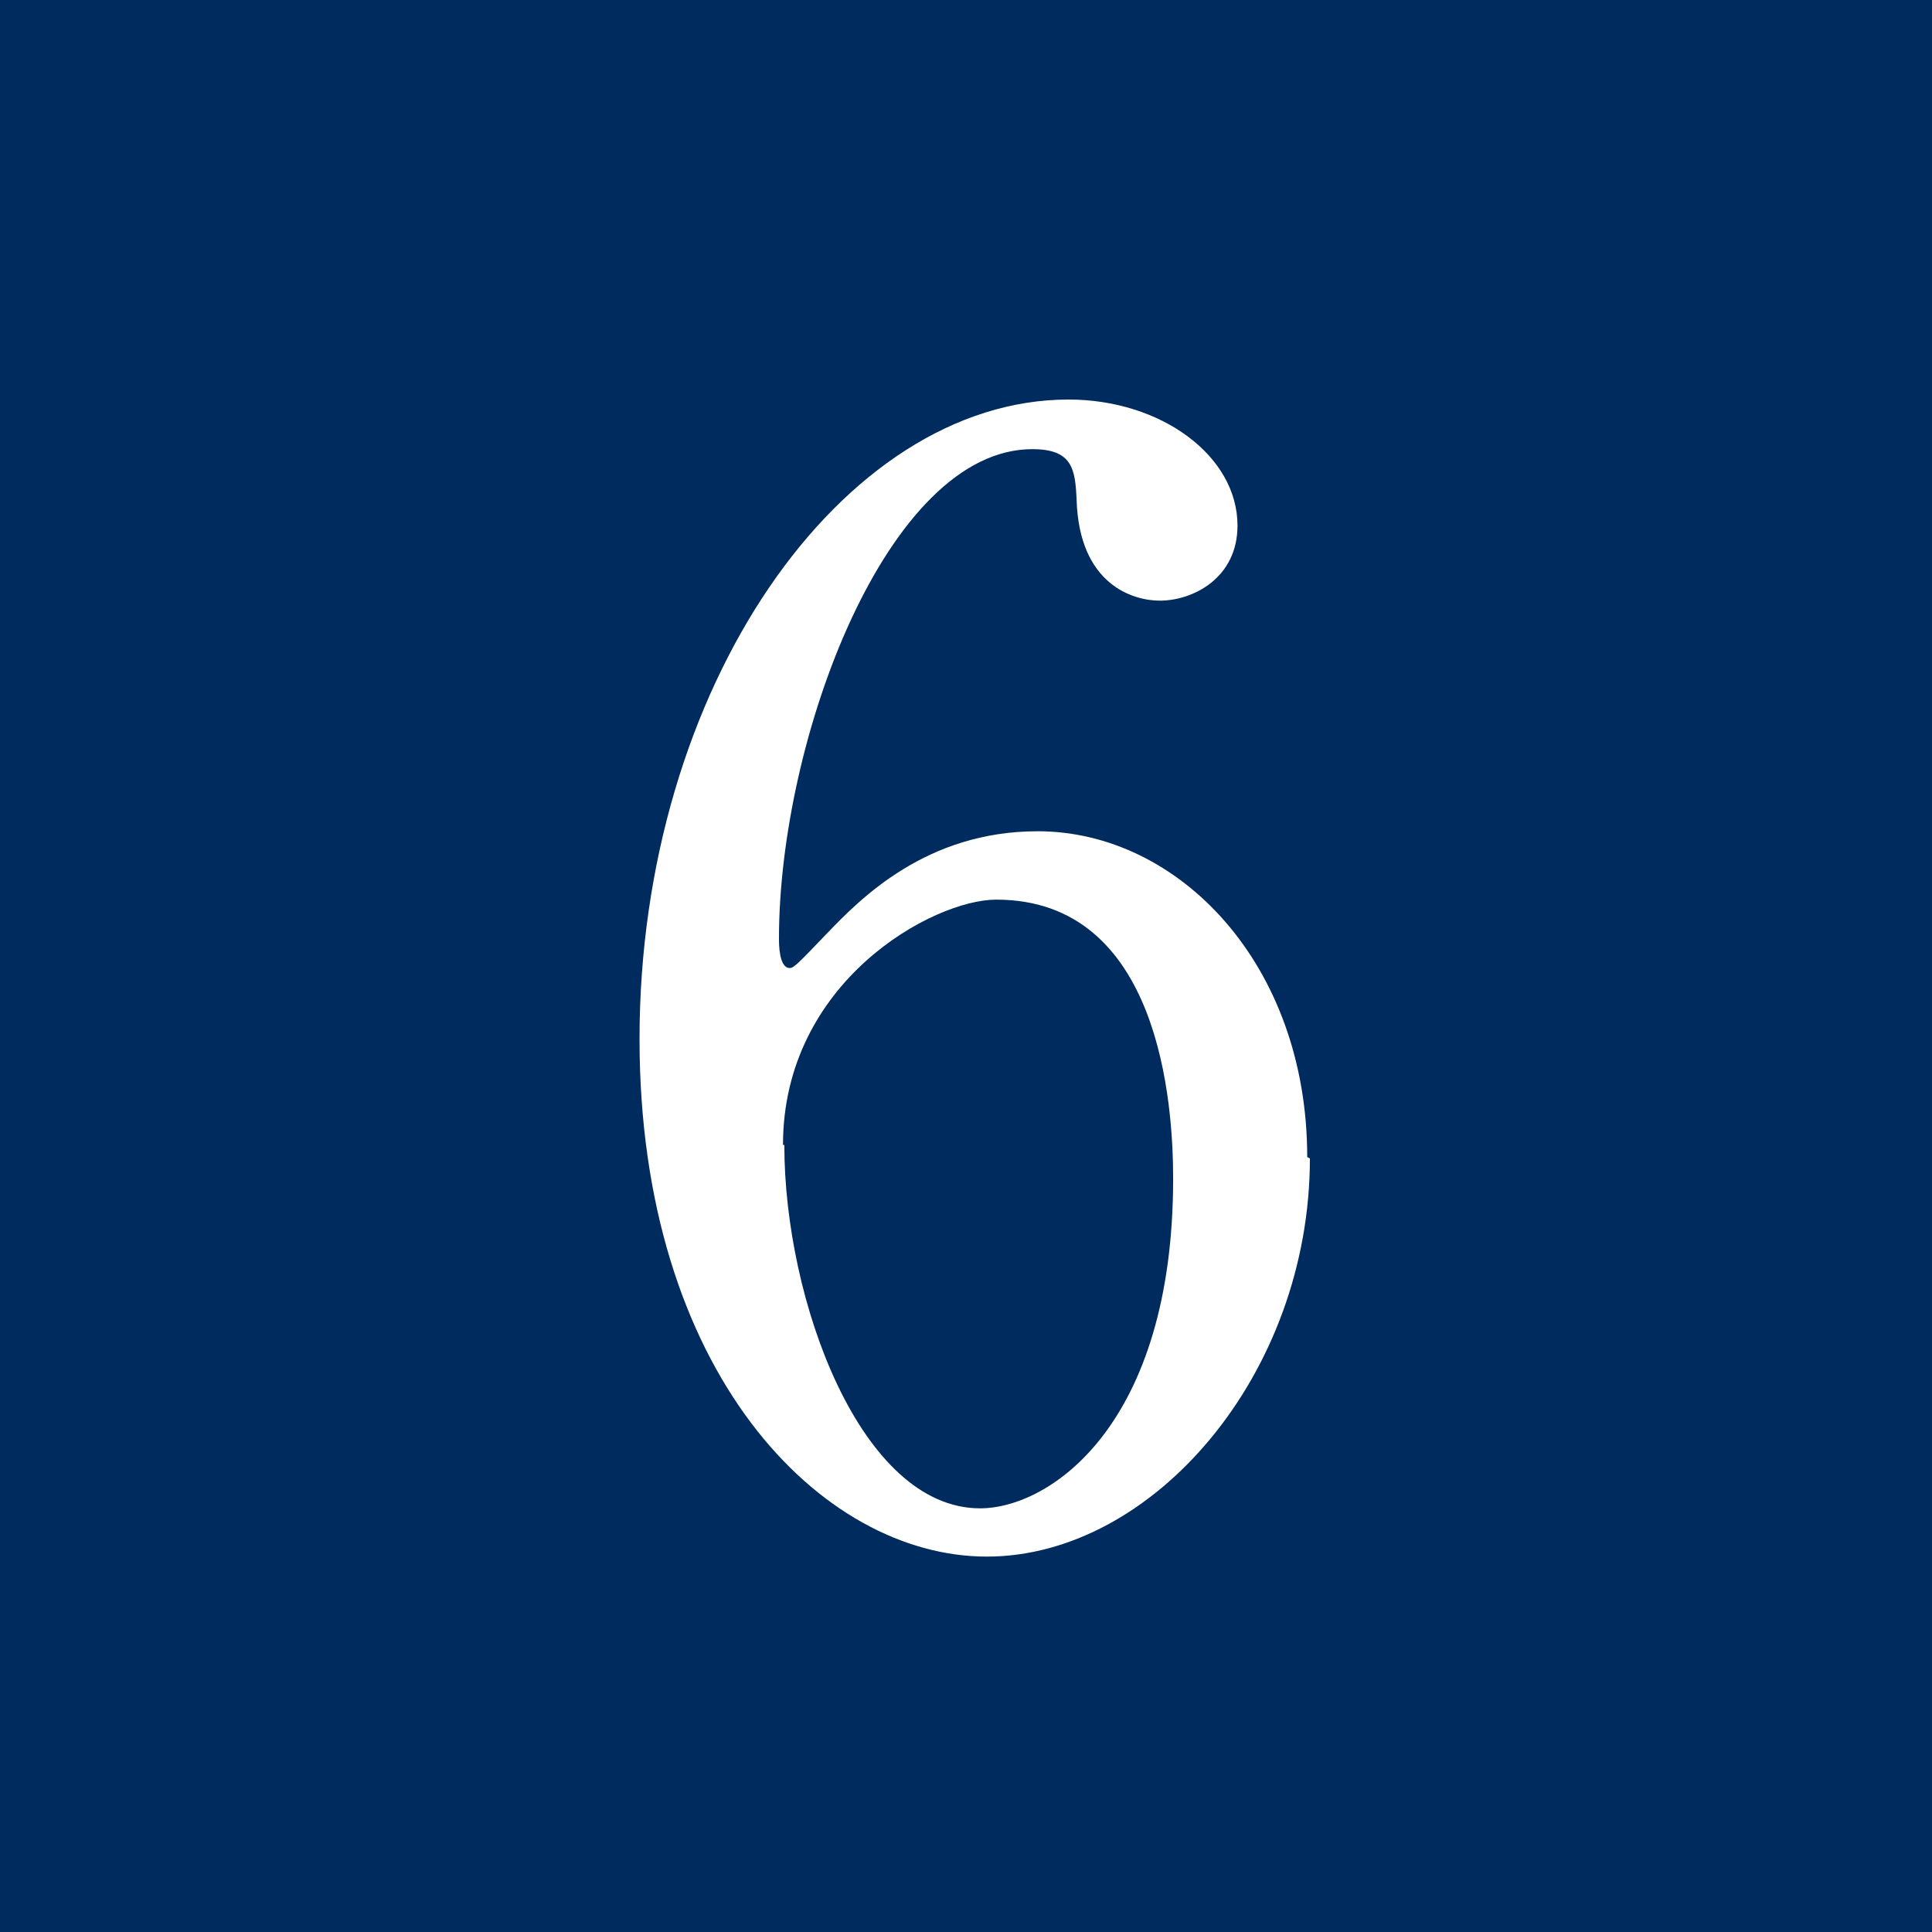 <?xml version="1.0" encoding="UTF-8"?><svg id="_レイヤー_2" xmlns="http://www.w3.org/2000/svg" viewBox="0 0 14.41 14.41"><defs><style>.cls-1{fill:#fff;}.cls-2{fill:#002b5e;}</style></defs><g id="design"><rect class="cls-2" width="14.41" height="14.41"/><path class="cls-1" d="M9.77,8.64c0,1.61-1.17,2.97-2.41,2.97s-2.59-1.38-2.59-3.86c0-2.62,1.51-4.77,3.2-4.77.69,0,1.26.42,1.26.94,0,.39-.33.56-.58.56-.2,0-.6-.12-.62-.75-.01-.23-.03-.38-.33-.38-1.08,0-1.89,2.16-1.89,3.65,0,.04,0,.22.08.22.03,0,.06-.03.28-.26.25-.26.74-.76,1.57-.76,1.05,0,2.01.99,2.01,2.43ZM5.85,8.54c0,1.16.57,2.71,1.46,2.71.52,0,1.44-.62,1.44-2.46,0-.56-.1-2.08-1.32-2.08-.47,0-1.59.61-1.59,1.83Z"/></g></svg>